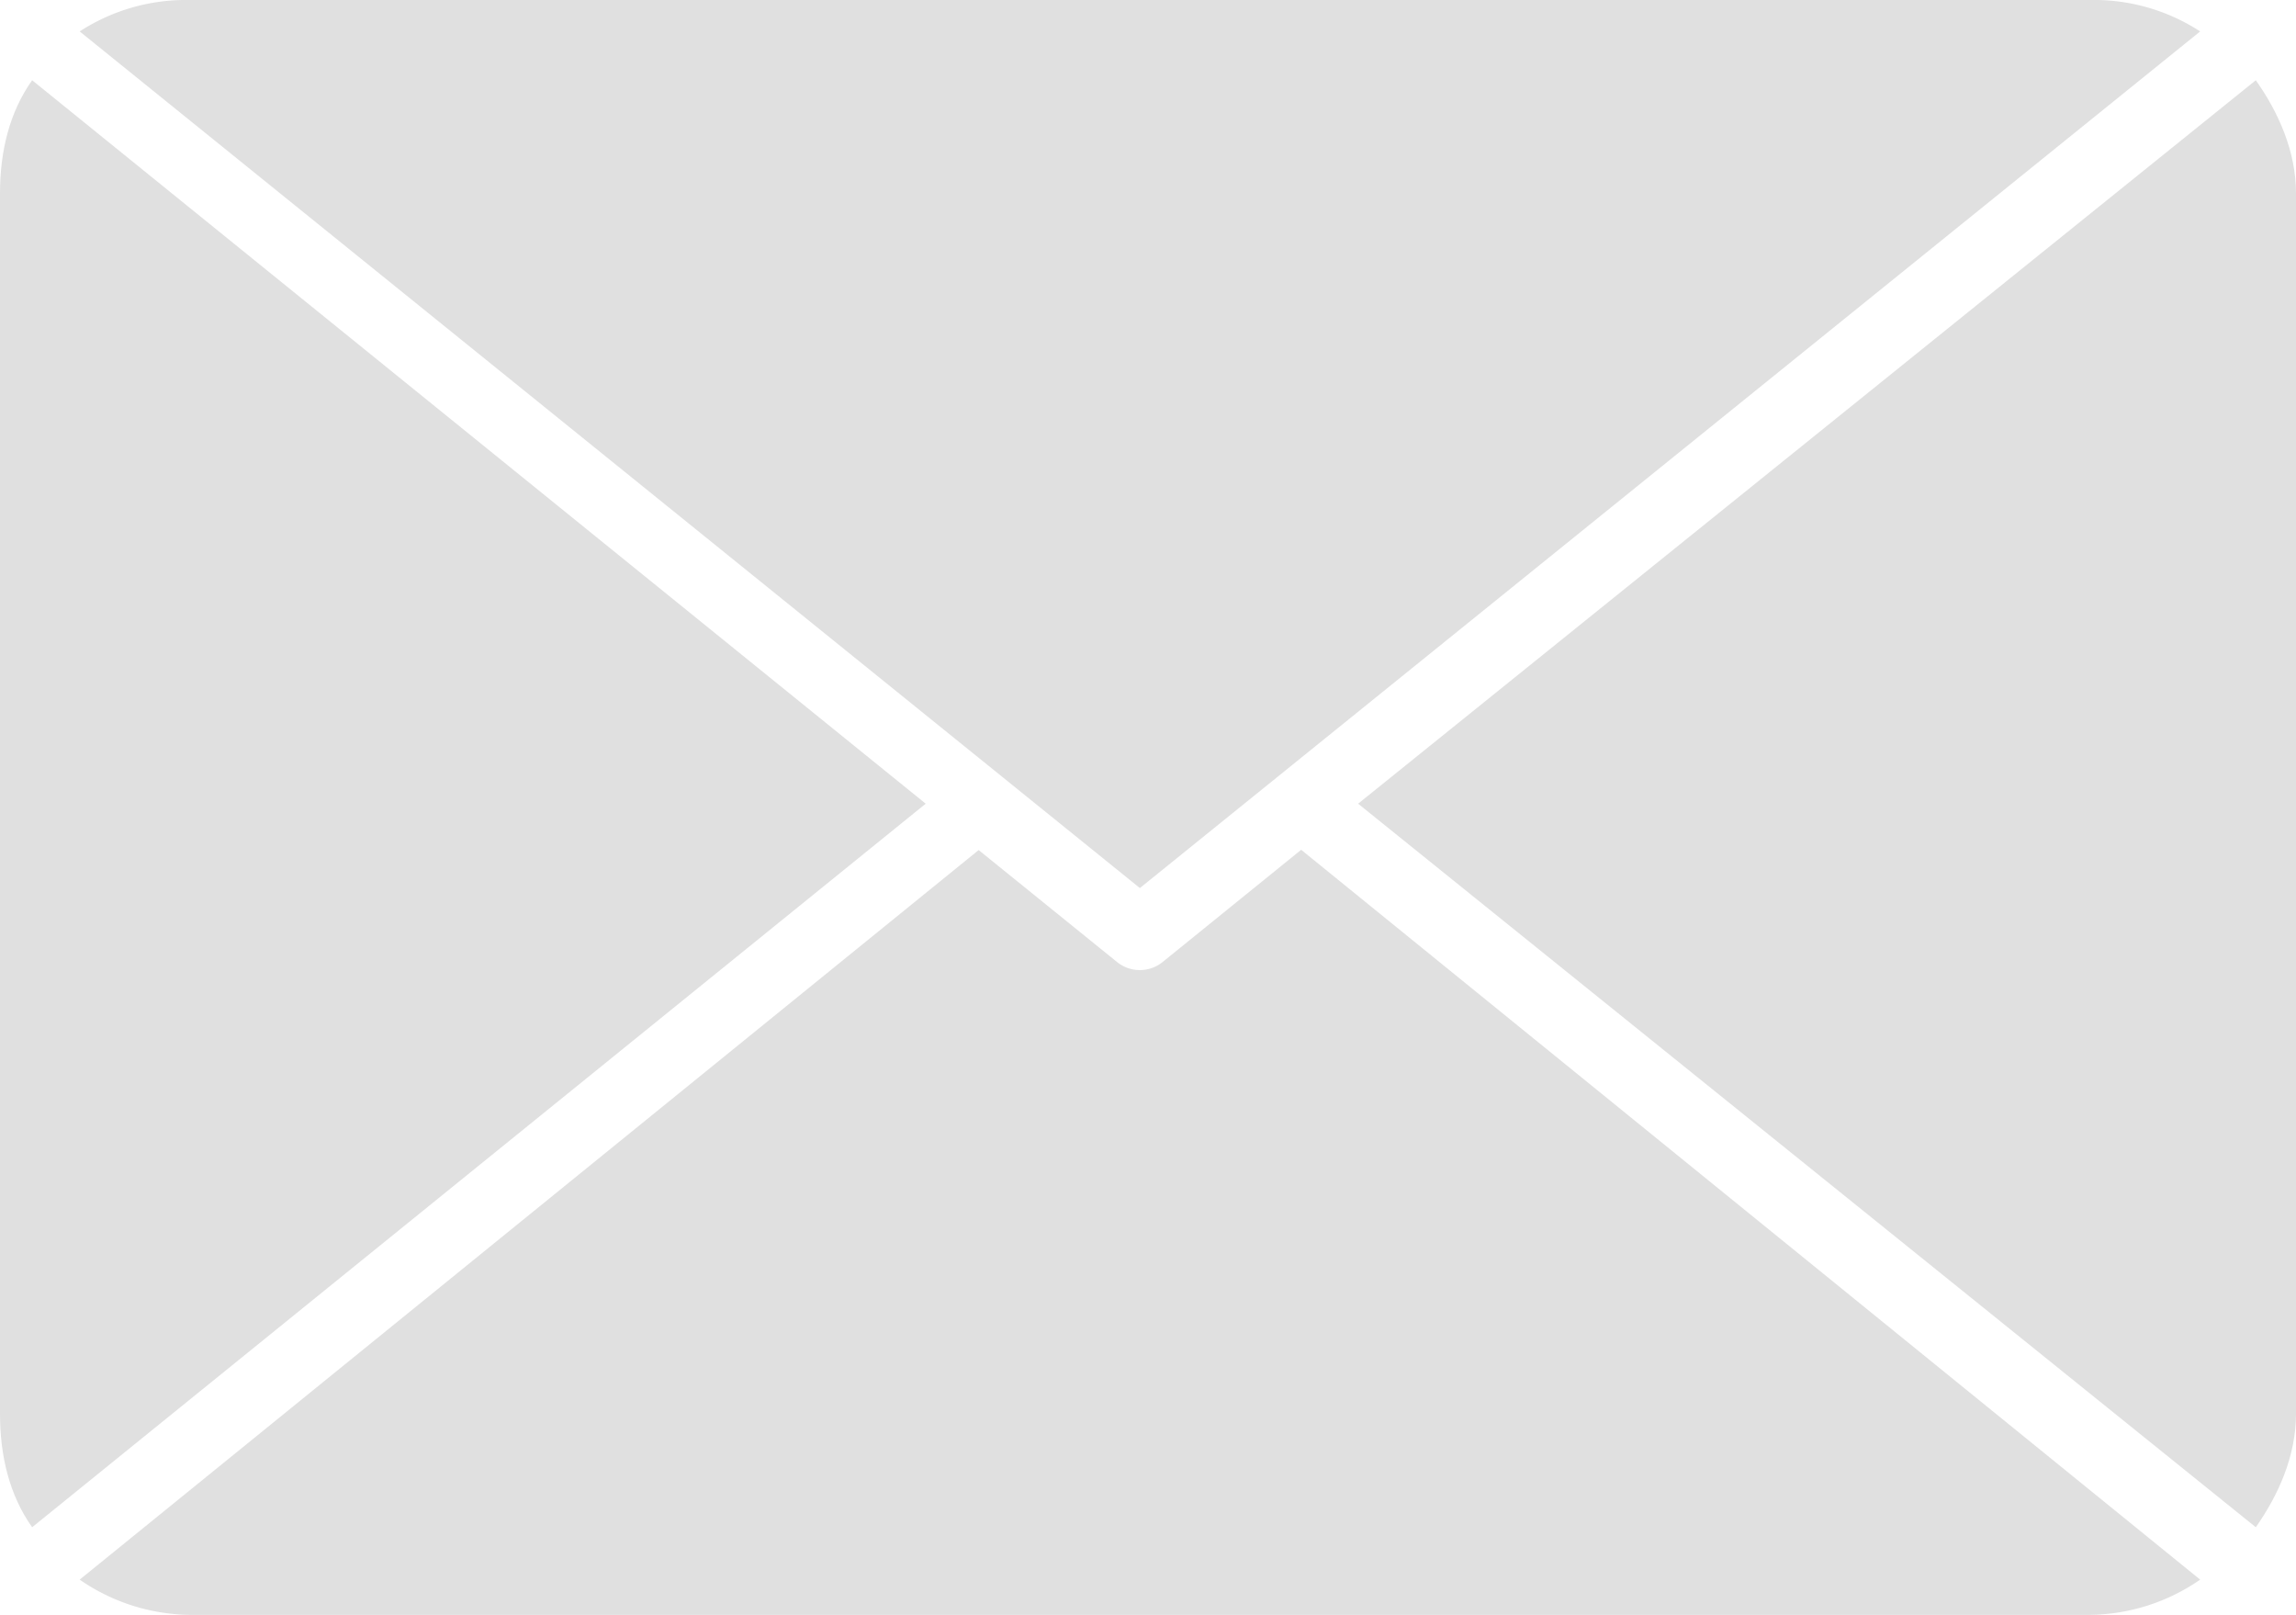 <svg id="Layer_1" data-name="Layer 1" xmlns="http://www.w3.org/2000/svg" width="507.17" height="356.6" viewBox="0 0 507.17 356.6">
<path d="M461.79,75.28h-420A43.06,43.06,0,0,0,17.6,82.22L251.79,271.39,486,82.22A43,43,0,0,0,461.79,75.28Z" transform="translate(0 -75.28)" fill="#e0e0e0"/>
<path d="M498.29,93,300,252.76,498.29,412.54c5-7.1,8.88-15.73,8.88-25.07V118C507.17,108.7,503.3,100.07,498.29,93Z" transform="translate(0 -75.28)" fill="#e0e0e0"/>
<path d="M7.1,93C2.08,100.07,0,108.7,0,118V387.47c0,9.33,2.08,18,7.1,25.07L204.48,252.76Z" transform="translate(0 -75.28)" fill="#e0e0e0"/>
<path d="M287.42,262.94l-30.64,24.81a8,8,0,0,1-10,0L216.18,263,17.6,424.11a43.6,43.6,0,0,0,24.19,7.78h420A43.57,43.57,0,0,0,486,424.11Z" transform="translate(0 -75.28)" fill="#e0e0e0"/>
</svg>